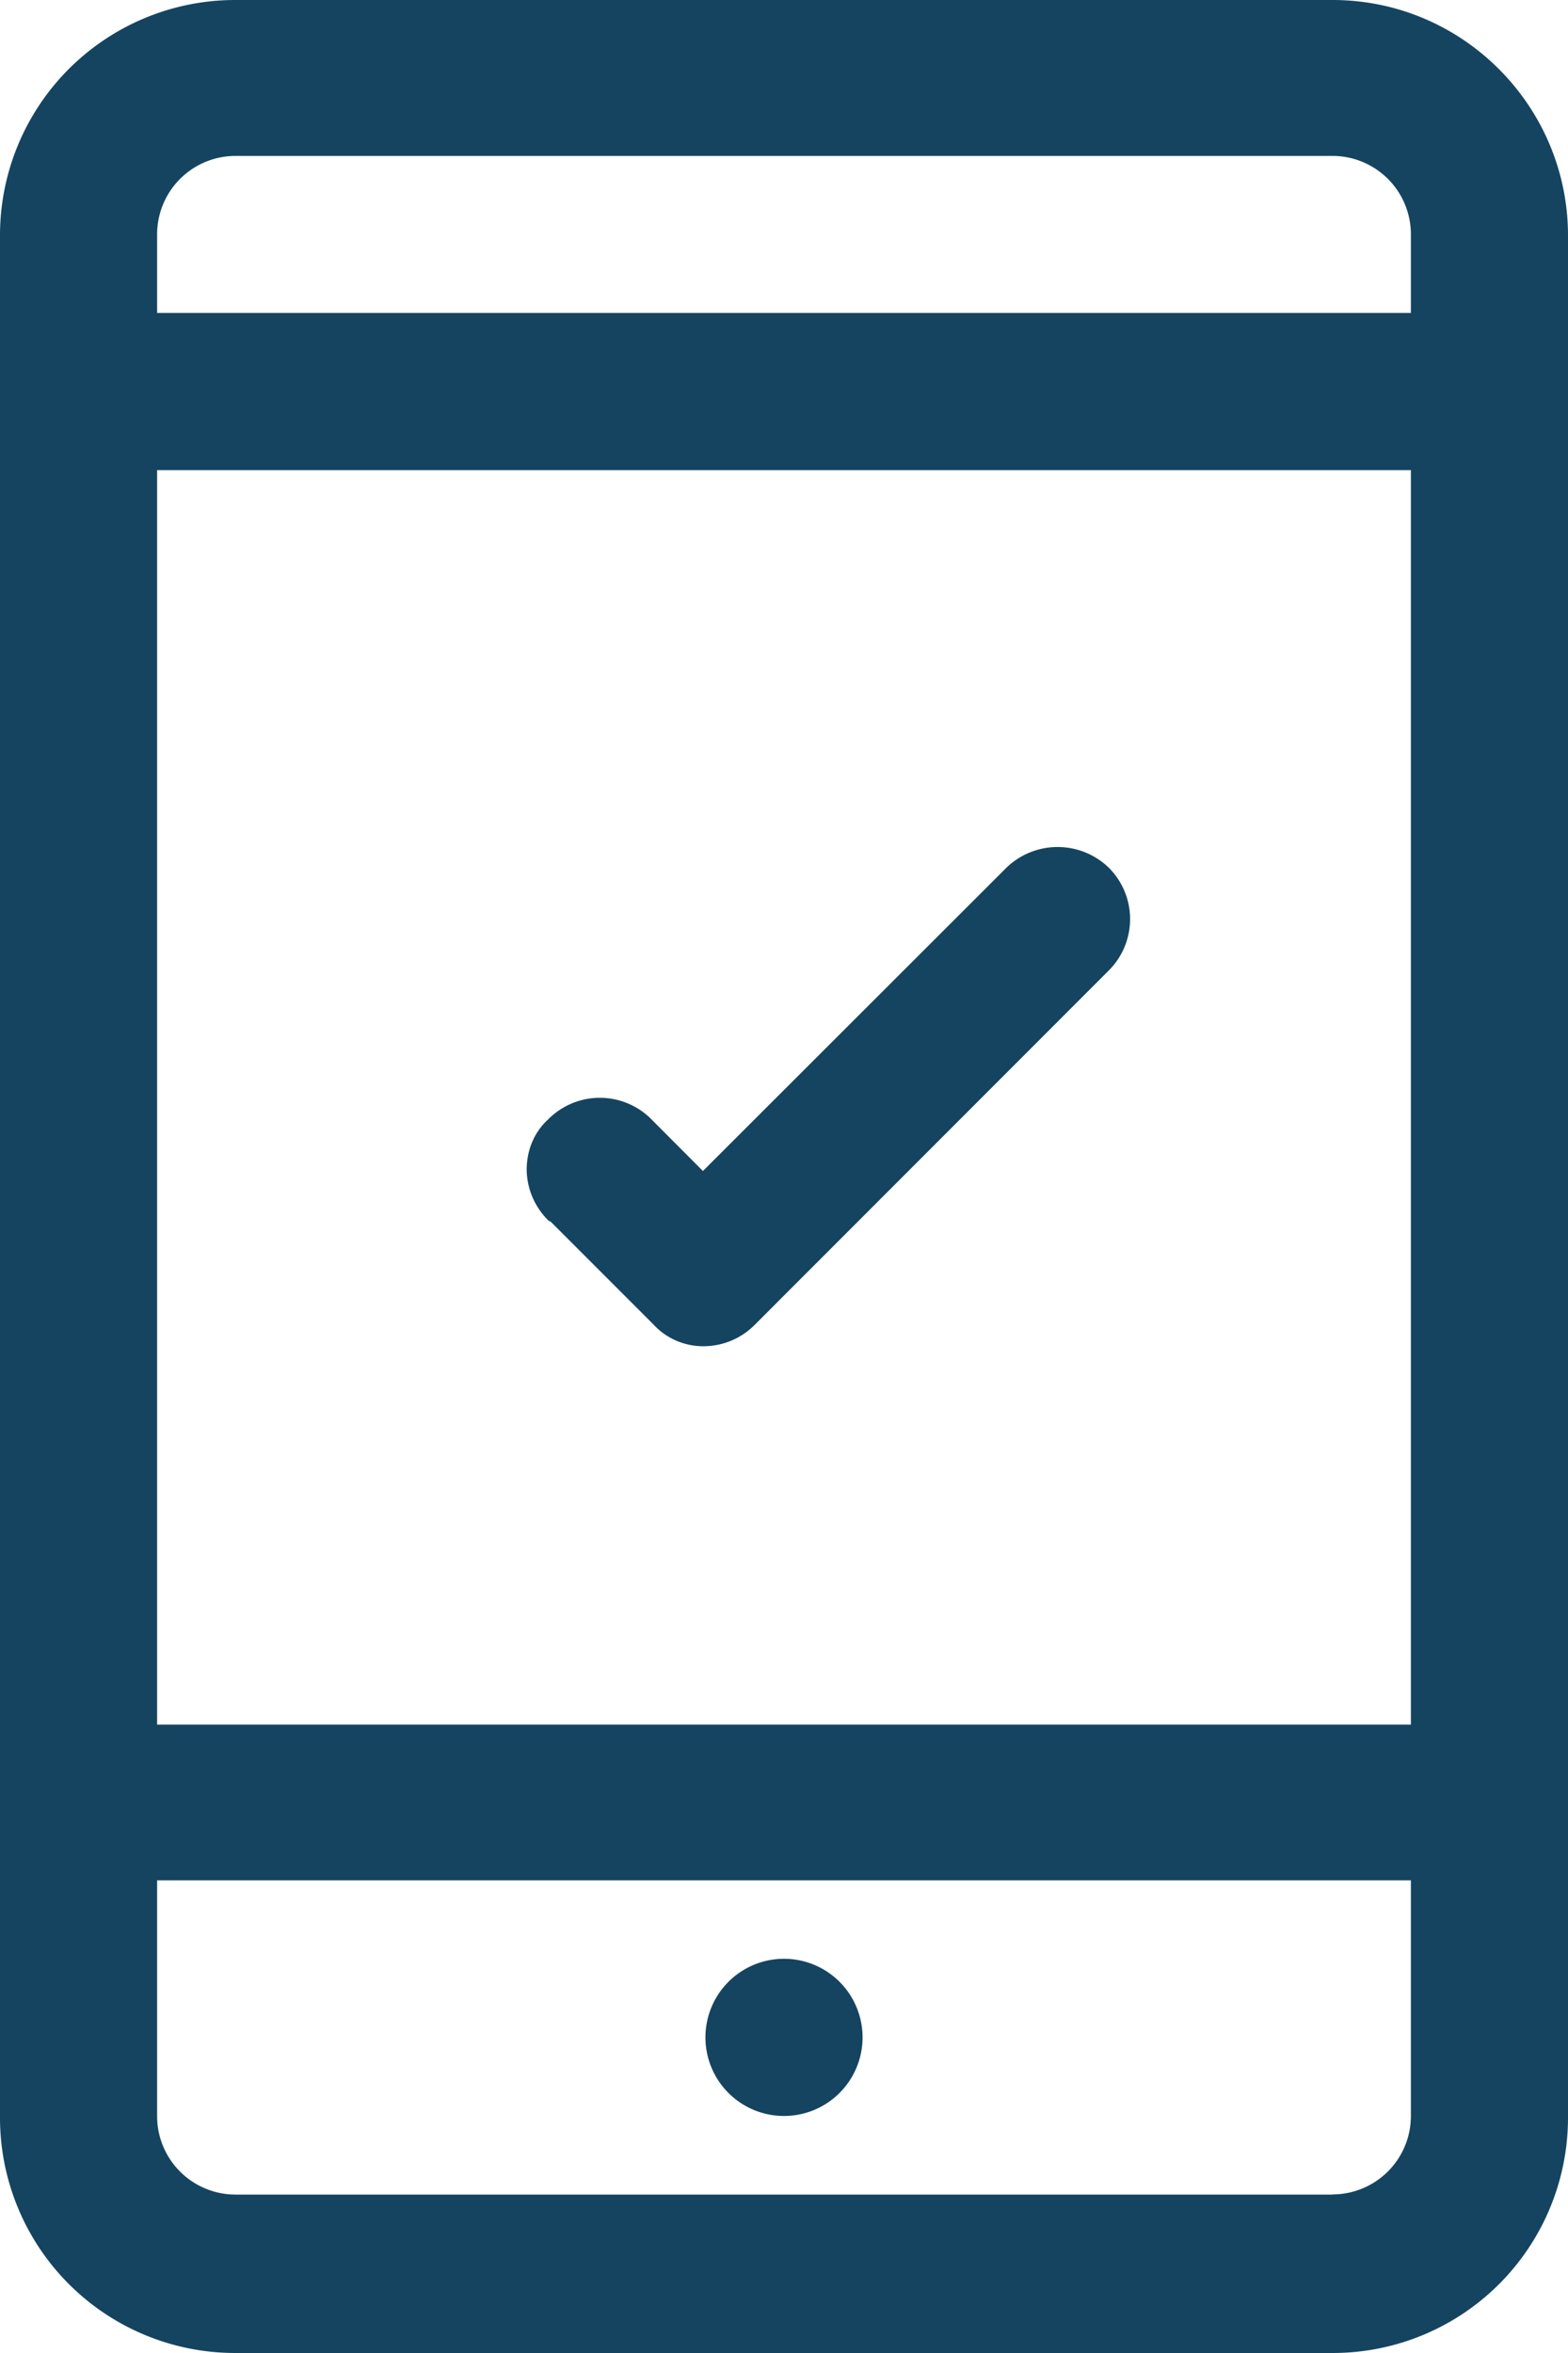<svg width="10" height="15" fill="none" xmlns="http://www.w3.org/2000/svg"><path d="M8.498 0H1.502A1.5 1.5 0 0 0 0 1.502v11.996A1.5 1.5 0 0 0 1.502 15h6.996A1.5 1.5 0 0 0 10 13.498V1.502C10 .678 9.33 0 8.498 0ZM1.002 2.997h7.996v7.997H1.002V2.997Zm.5-2.003h6.996a.5.5 0 0 1 .5.5v.501H1.002v-.5a.5.5 0 0 1 .5-.501ZM8.498 13.99H1.502a.5.5 0 0 1-.5-.501v-1.502h7.996v1.502a.5.5 0 0 1-.5.5Zm-3.999-1.002a.5.5 0 1 1 1.002 0 .5.5 0 1 1-1.002 0ZM3.498 7.781a.461.461 0 0 1-.139-.323c0-.124.046-.24.139-.324a.463.463 0 0 1 .655 0l.33.331 1.935-1.933a.47.47 0 0 1 .654 0 .463.463 0 0 1 0 .654L4.815 8.444a.461.461 0 0 1-.323.138.431.431 0 0 1-.324-.138l-.655-.655-.015-.008Z" fill="#154460"/></svg>